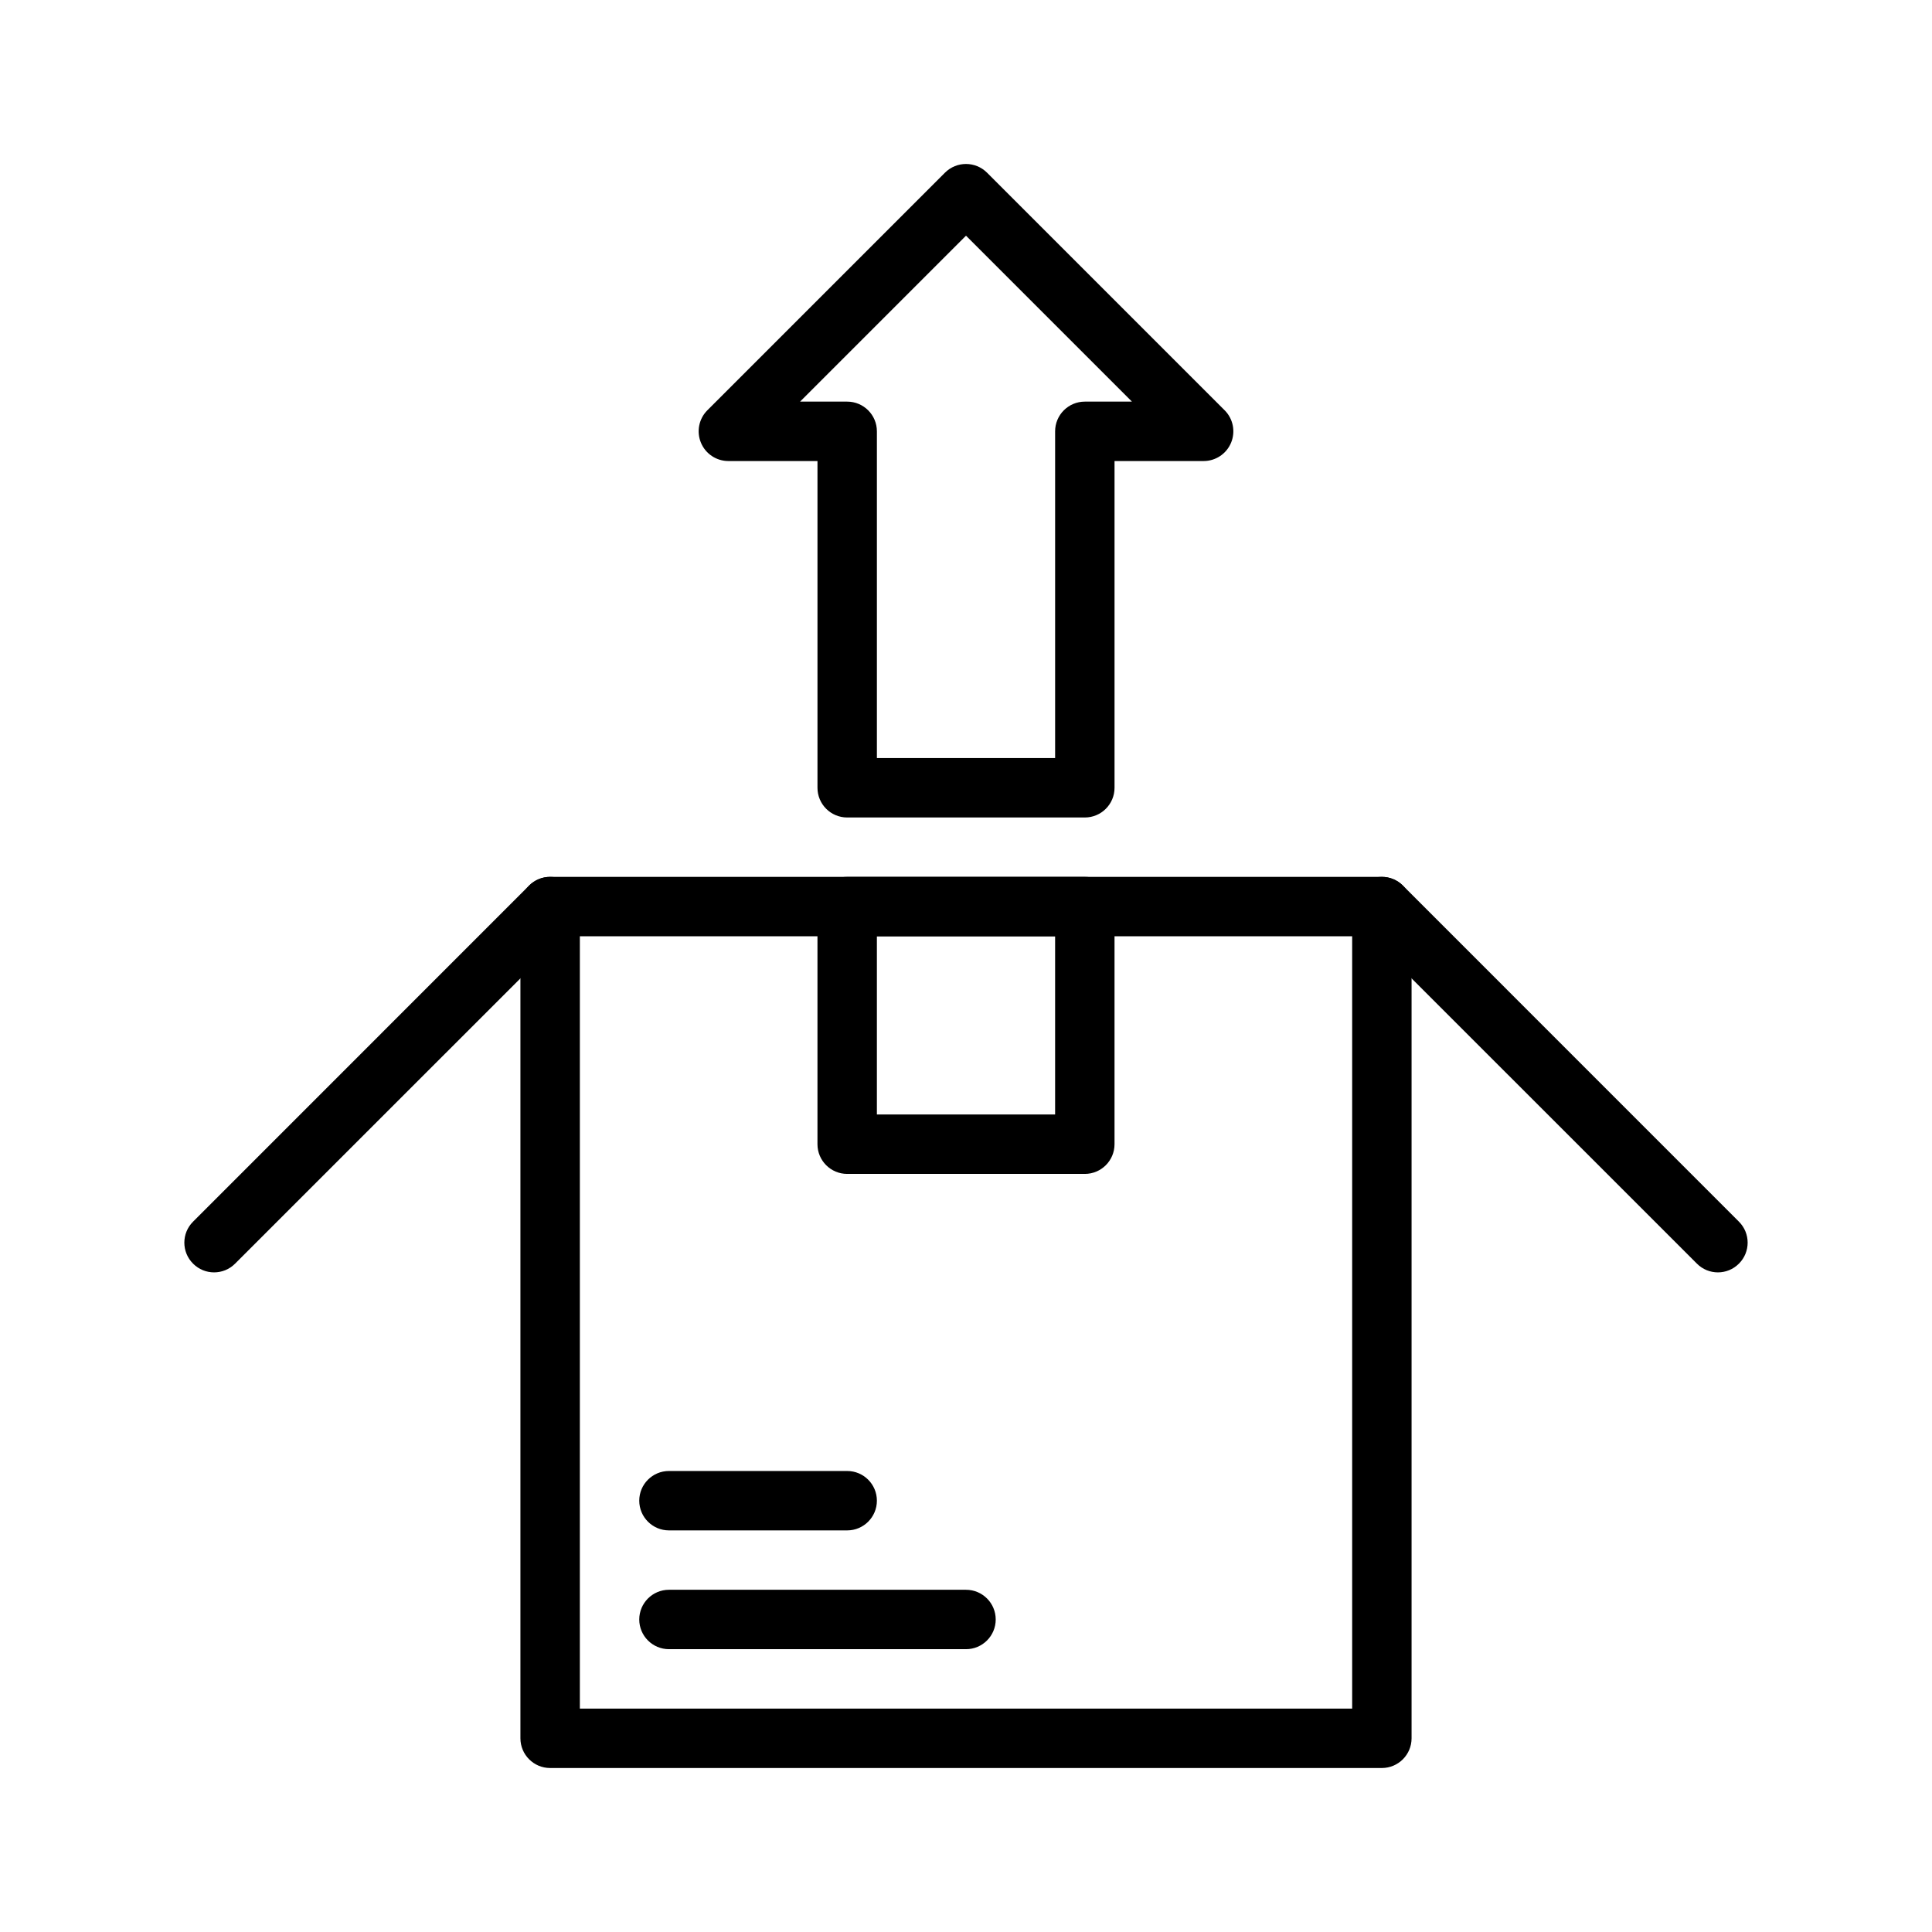 <?xml version="1.0" encoding="UTF-8"?>
<!-- The Best Svg Icon site in the world: iconSvg.co, Visit us! https://iconsvg.co -->
<svg fill="#000000" width="800px" height="800px" version="1.1" viewBox="144 144 512 512" xmlns="http://www.w3.org/2000/svg">
 <g fill-rule="evenodd">
  <path d="m518.08 384.25c0-4.344-3.527-7.871-7.871-7.871h-220.42c-4.344 0-7.871 3.527-7.871 7.871v220.42c0 4.344 3.527 7.871 7.871 7.871h220.42c4.344 0 7.871-3.527 7.871-7.871zm-15.742 7.871v204.68h-204.67v-204.68z"/>
  <path d="m439.36 384.25c0-4.344-3.527-7.871-7.871-7.871h-62.977c-4.348 0-7.875 3.527-7.875 7.871v62.977c0 4.344 3.527 7.871 7.875 7.871h62.977c4.344 0 7.871-3.527 7.871-7.871zm-15.746 7.871v47.234h-47.23v-47.234z"/>
  <path d="m360.64 266.18v86.59c0 4.348 3.527 7.871 7.875 7.871h62.977c4.344 0 7.871-3.523 7.871-7.871v-86.59h23.617c3.18 0 6.059-1.922 7.273-4.867 1.211-2.93 0.551-6.328-1.703-8.578l-62.977-62.977c-3.086-3.07-8.059-3.07-11.145 0l-62.977 62.977c-2.25 2.25-2.914 5.648-1.699 8.578 1.211 2.945 4.094 4.867 7.273 4.867zm15.746-7.875c0-4.344-3.527-7.871-7.871-7.871h-12.488l43.977-43.973s43.973 43.973 43.973 43.973h-12.484c-4.348 0-7.875 3.527-7.875 7.871v86.594h-47.23v-86.594z"/>
  <path d="m604.83 467.75-89.047-89.066c-3.086-3.07-8.062-3.07-11.148 0-3.07 3.086-3.07 8.062 0 11.148l89.066 89.047c3.07 3.086 8.059 3.086 11.129 0 3.086-3.07 3.086-8.059 0-11.129z"/>
  <path d="m206.3 478.88 89.062-89.047c3.07-3.086 3.07-8.062 0-11.148-3.086-3.07-8.062-3.07-11.148 0l-89.047 89.066c-3.086 3.07-3.086 8.059 0 11.129 3.07 3.086 8.062 3.086 11.133 0z"/>
  <path d="m321.28 549.57h47.234c4.344 0 7.871-3.527 7.871-7.871 0-4.348-3.527-7.871-7.871-7.871h-47.234c-4.344 0-7.871 3.523-7.871 7.871 0 4.344 3.527 7.871 7.871 7.871z"/>
  <path d="m321.28 581.05h78.723c4.344 0 7.871-3.527 7.871-7.871 0-4.348-3.527-7.871-7.871-7.871h-78.723c-4.344 0-7.871 3.523-7.871 7.871 0 4.344 3.527 7.871 7.871 7.871z"/>
 </g>
</svg>